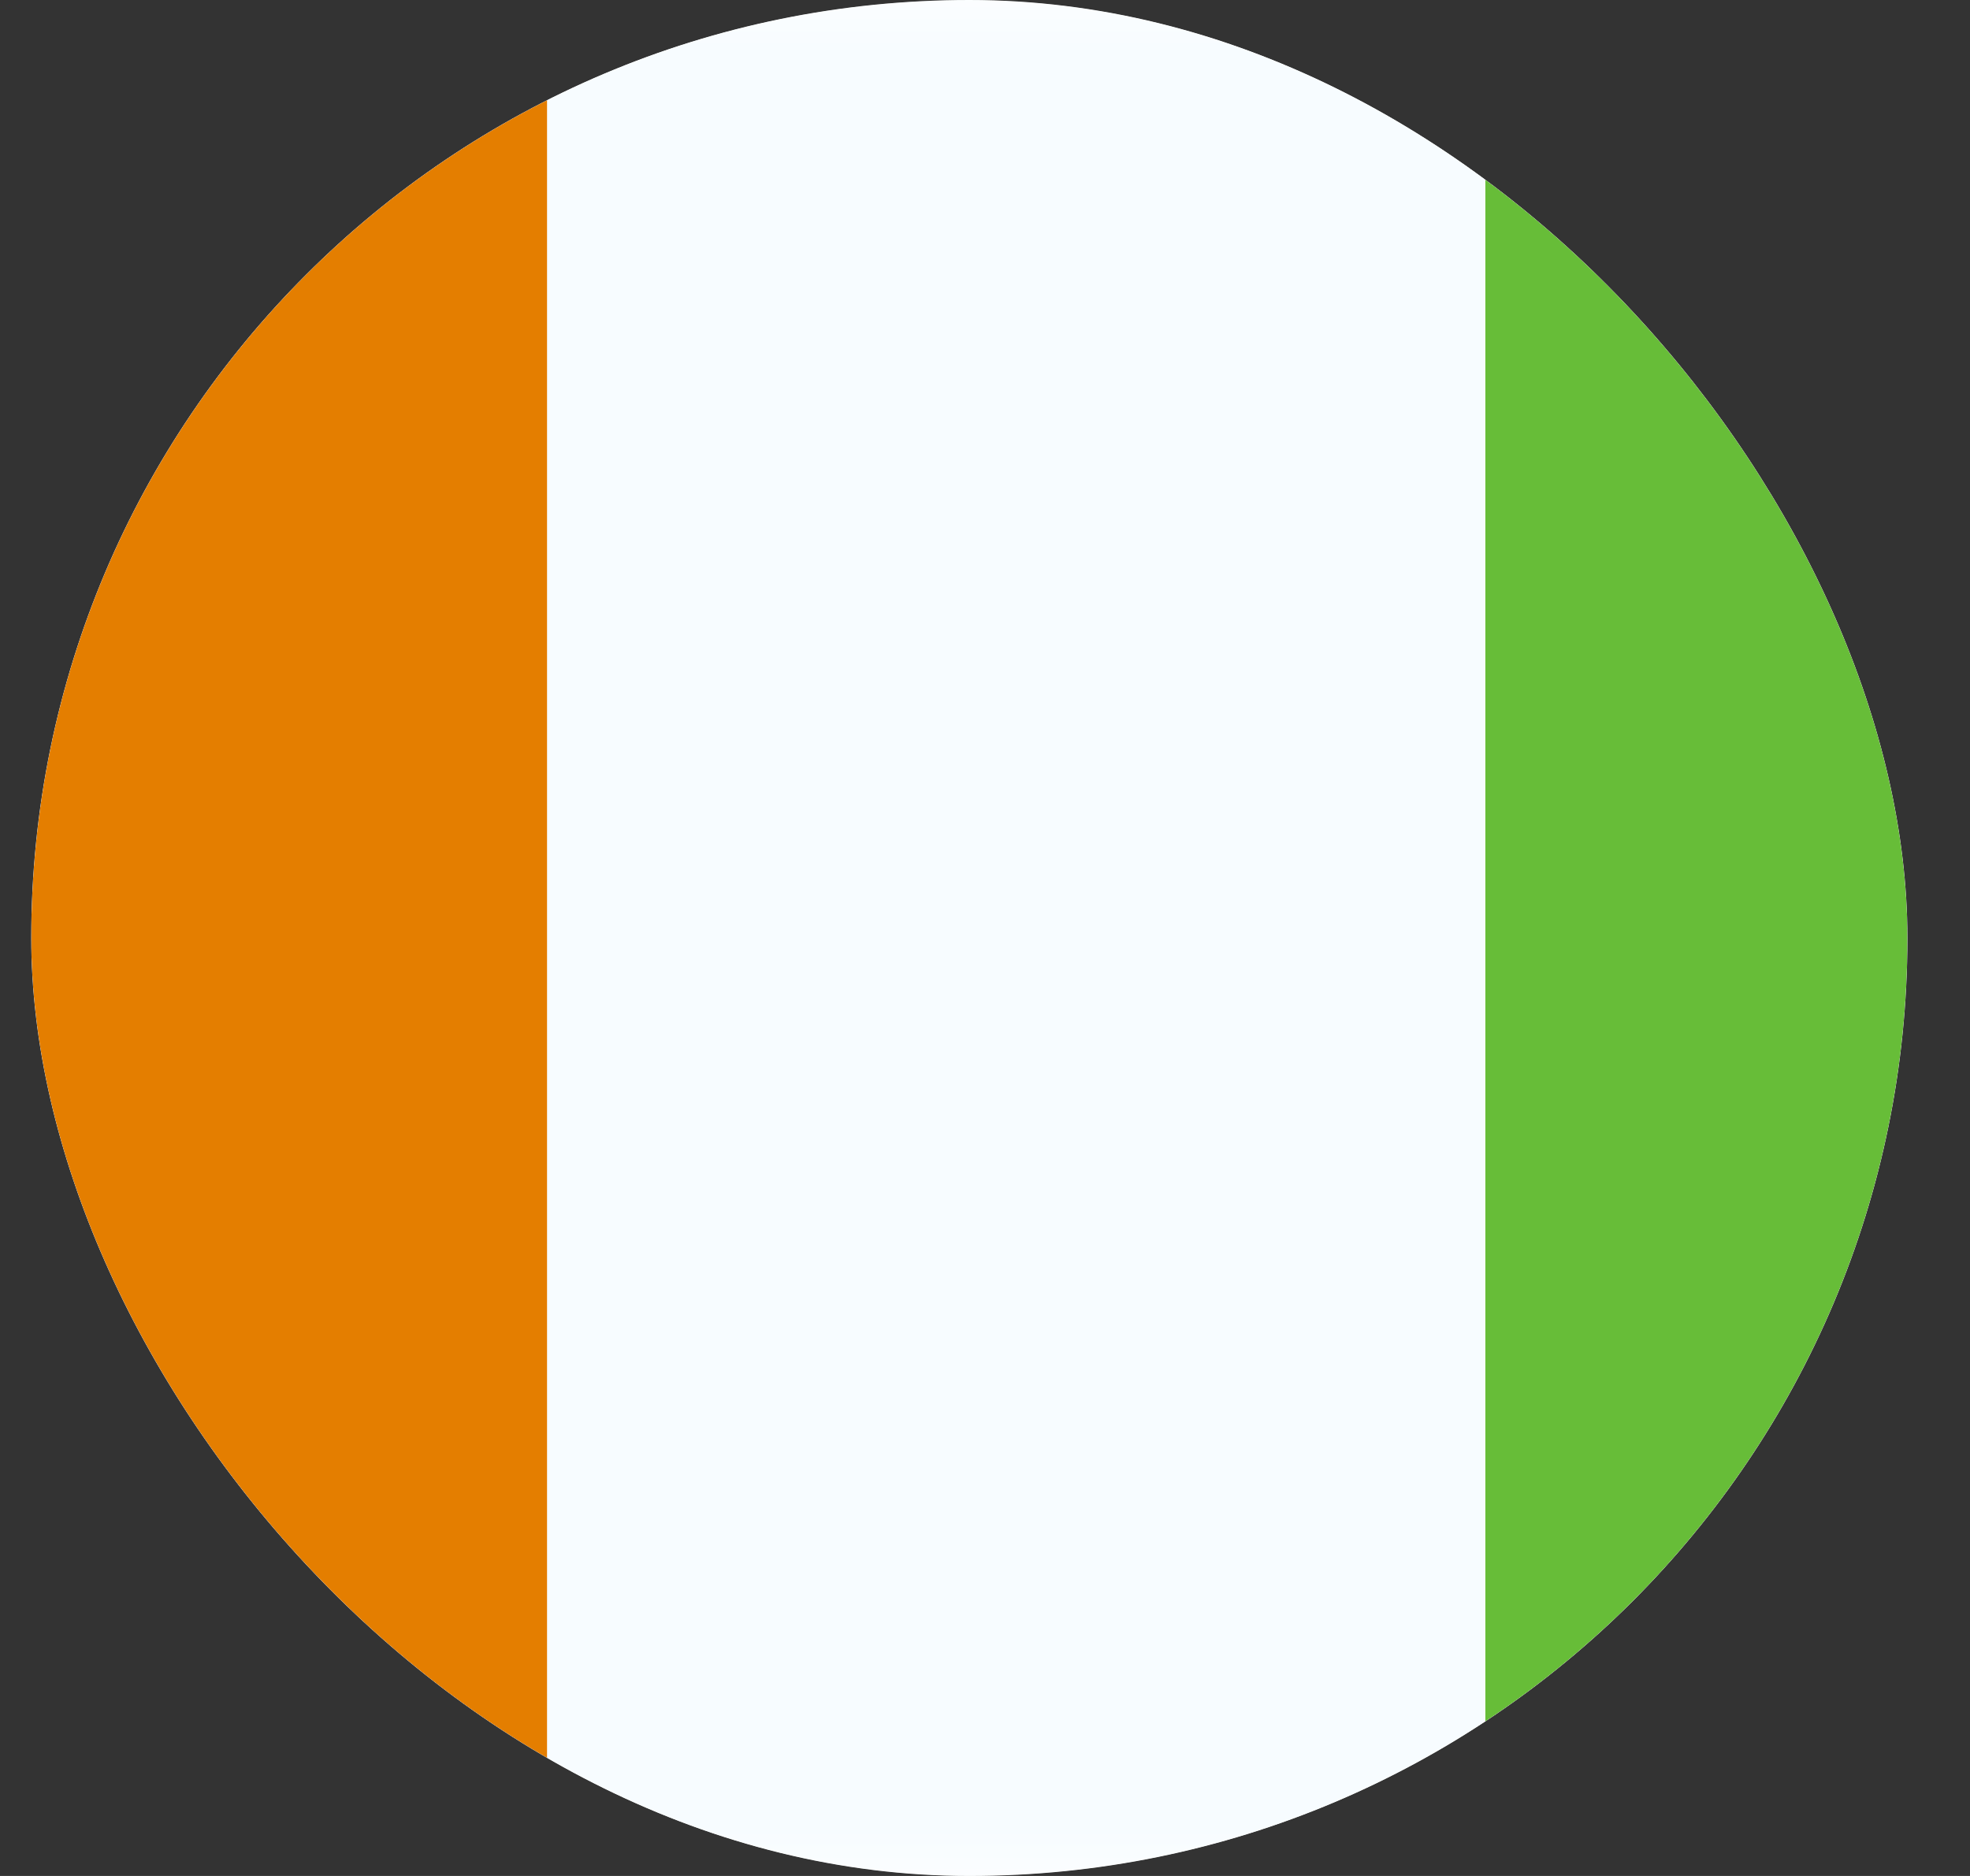 <svg width="21" height="20" viewBox="0 0 21 20" fill="none" xmlns="http://www.w3.org/2000/svg">
<rect x="0" y="0" width="21" height="20" fill="#333333" stroke="none"/>
<g clip-path="url(#clip0_382_2036)">
<rect x="0.333" width="20" height="20" rx="10" fill="white"/>
<mask id="mask0_382_2036" style="mask-type:luminance" maskUnits="userSpaceOnUse" x="-3" y="0" width="28" height="20">
<rect x="-2.5" width="26.667" height="20" fill="white"/>
</mask>
<g mask="url(#mask0_382_2036)">
<path fill-rule="evenodd" clip-rule="evenodd" d="M15.834 0H24.167V20H15.834V0Z" fill="#67BD38"/>
<path fill-rule="evenodd" clip-rule="evenodd" d="M-2.5 0H5.834V20H-2.5V0Z" fill="#E47E00"/>
<path fill-rule="evenodd" clip-rule="evenodd" d="M5.833 0H15.834V20H5.833V0Z" fill="#F7FCFF"/>
</g>
</g>
<defs>
<clipPath id="clip0_382_2036">
<rect x="0.333" width="20" height="20" rx="10" fill="white"/>
</clipPath>
</defs>
</svg>
